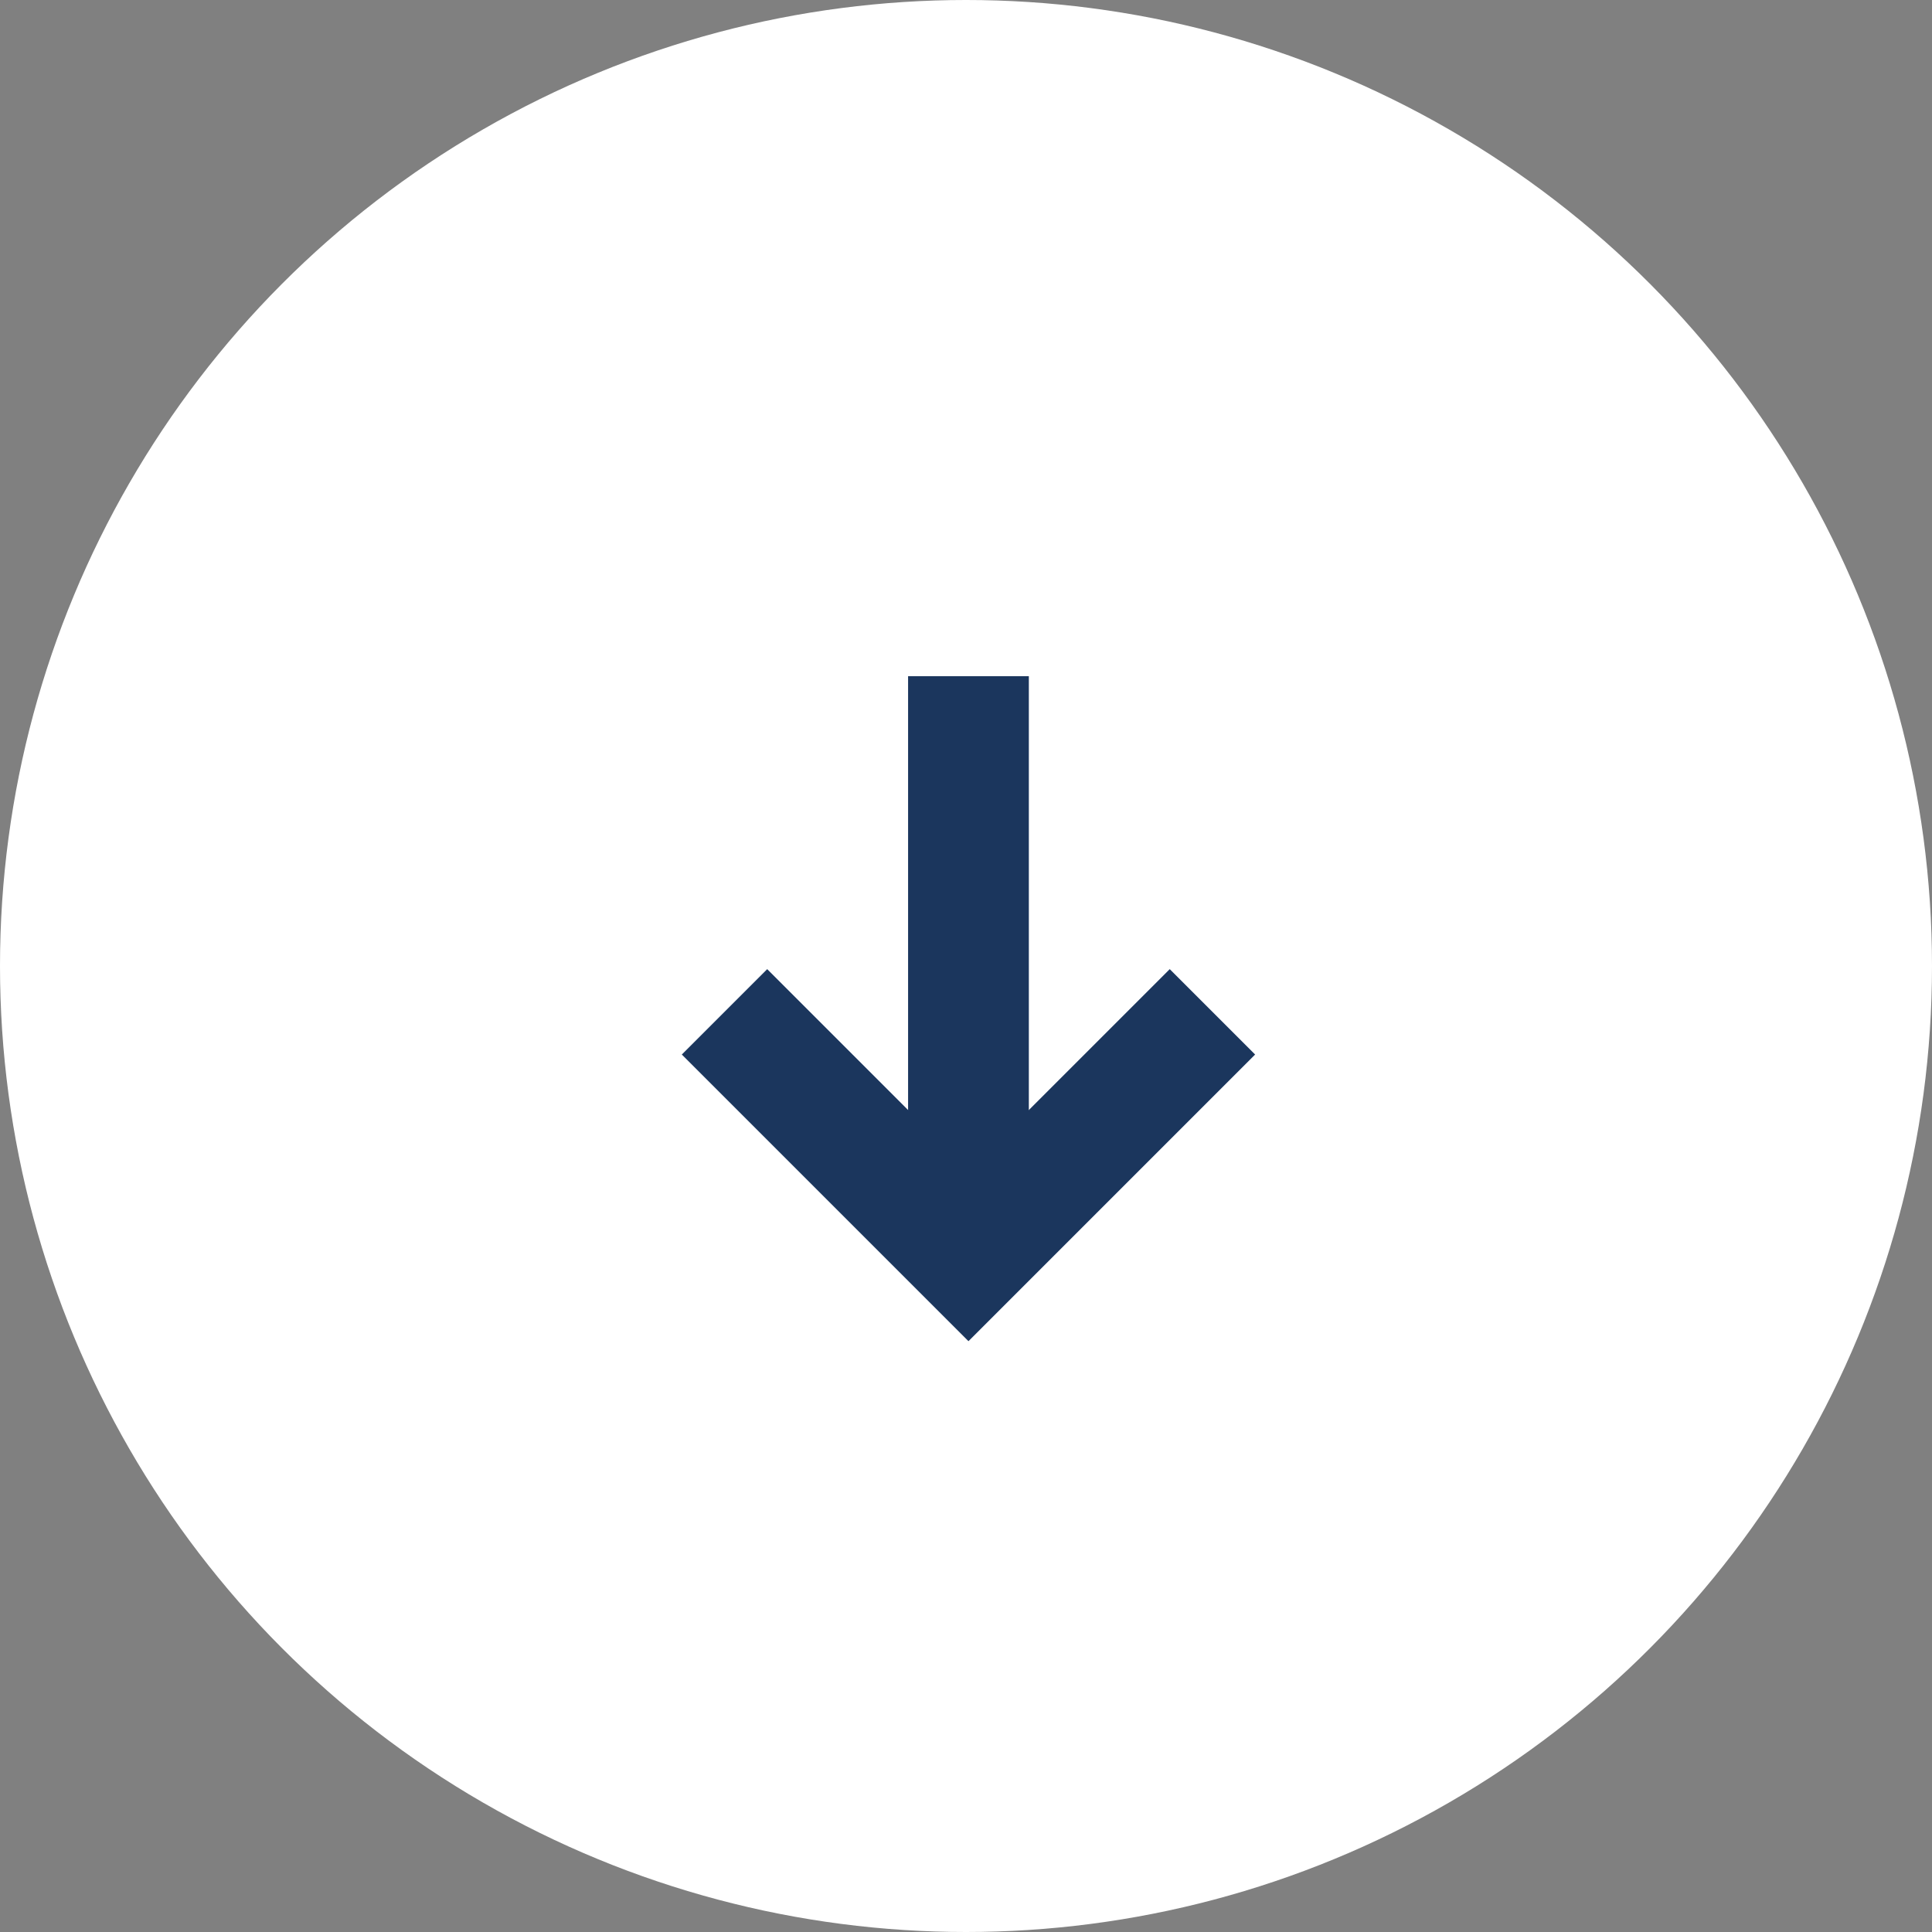 <svg xmlns="http://www.w3.org/2000/svg" width="40" height="40" viewBox="0 0 40 40" fill="none"><rect x="0" y="0" width="40" height="40" fill="#808080" stroke="none"/><circle cx="20" cy="20" r="20" fill="white"></circle><path d="M15 20.949L20.051 26L25.102 20.949" stroke="#1B365D" stroke-width="2.5"></path><path d="M20.051 25.865L20.051 14" stroke="#1B365D" stroke-width="2.5"></path></svg>